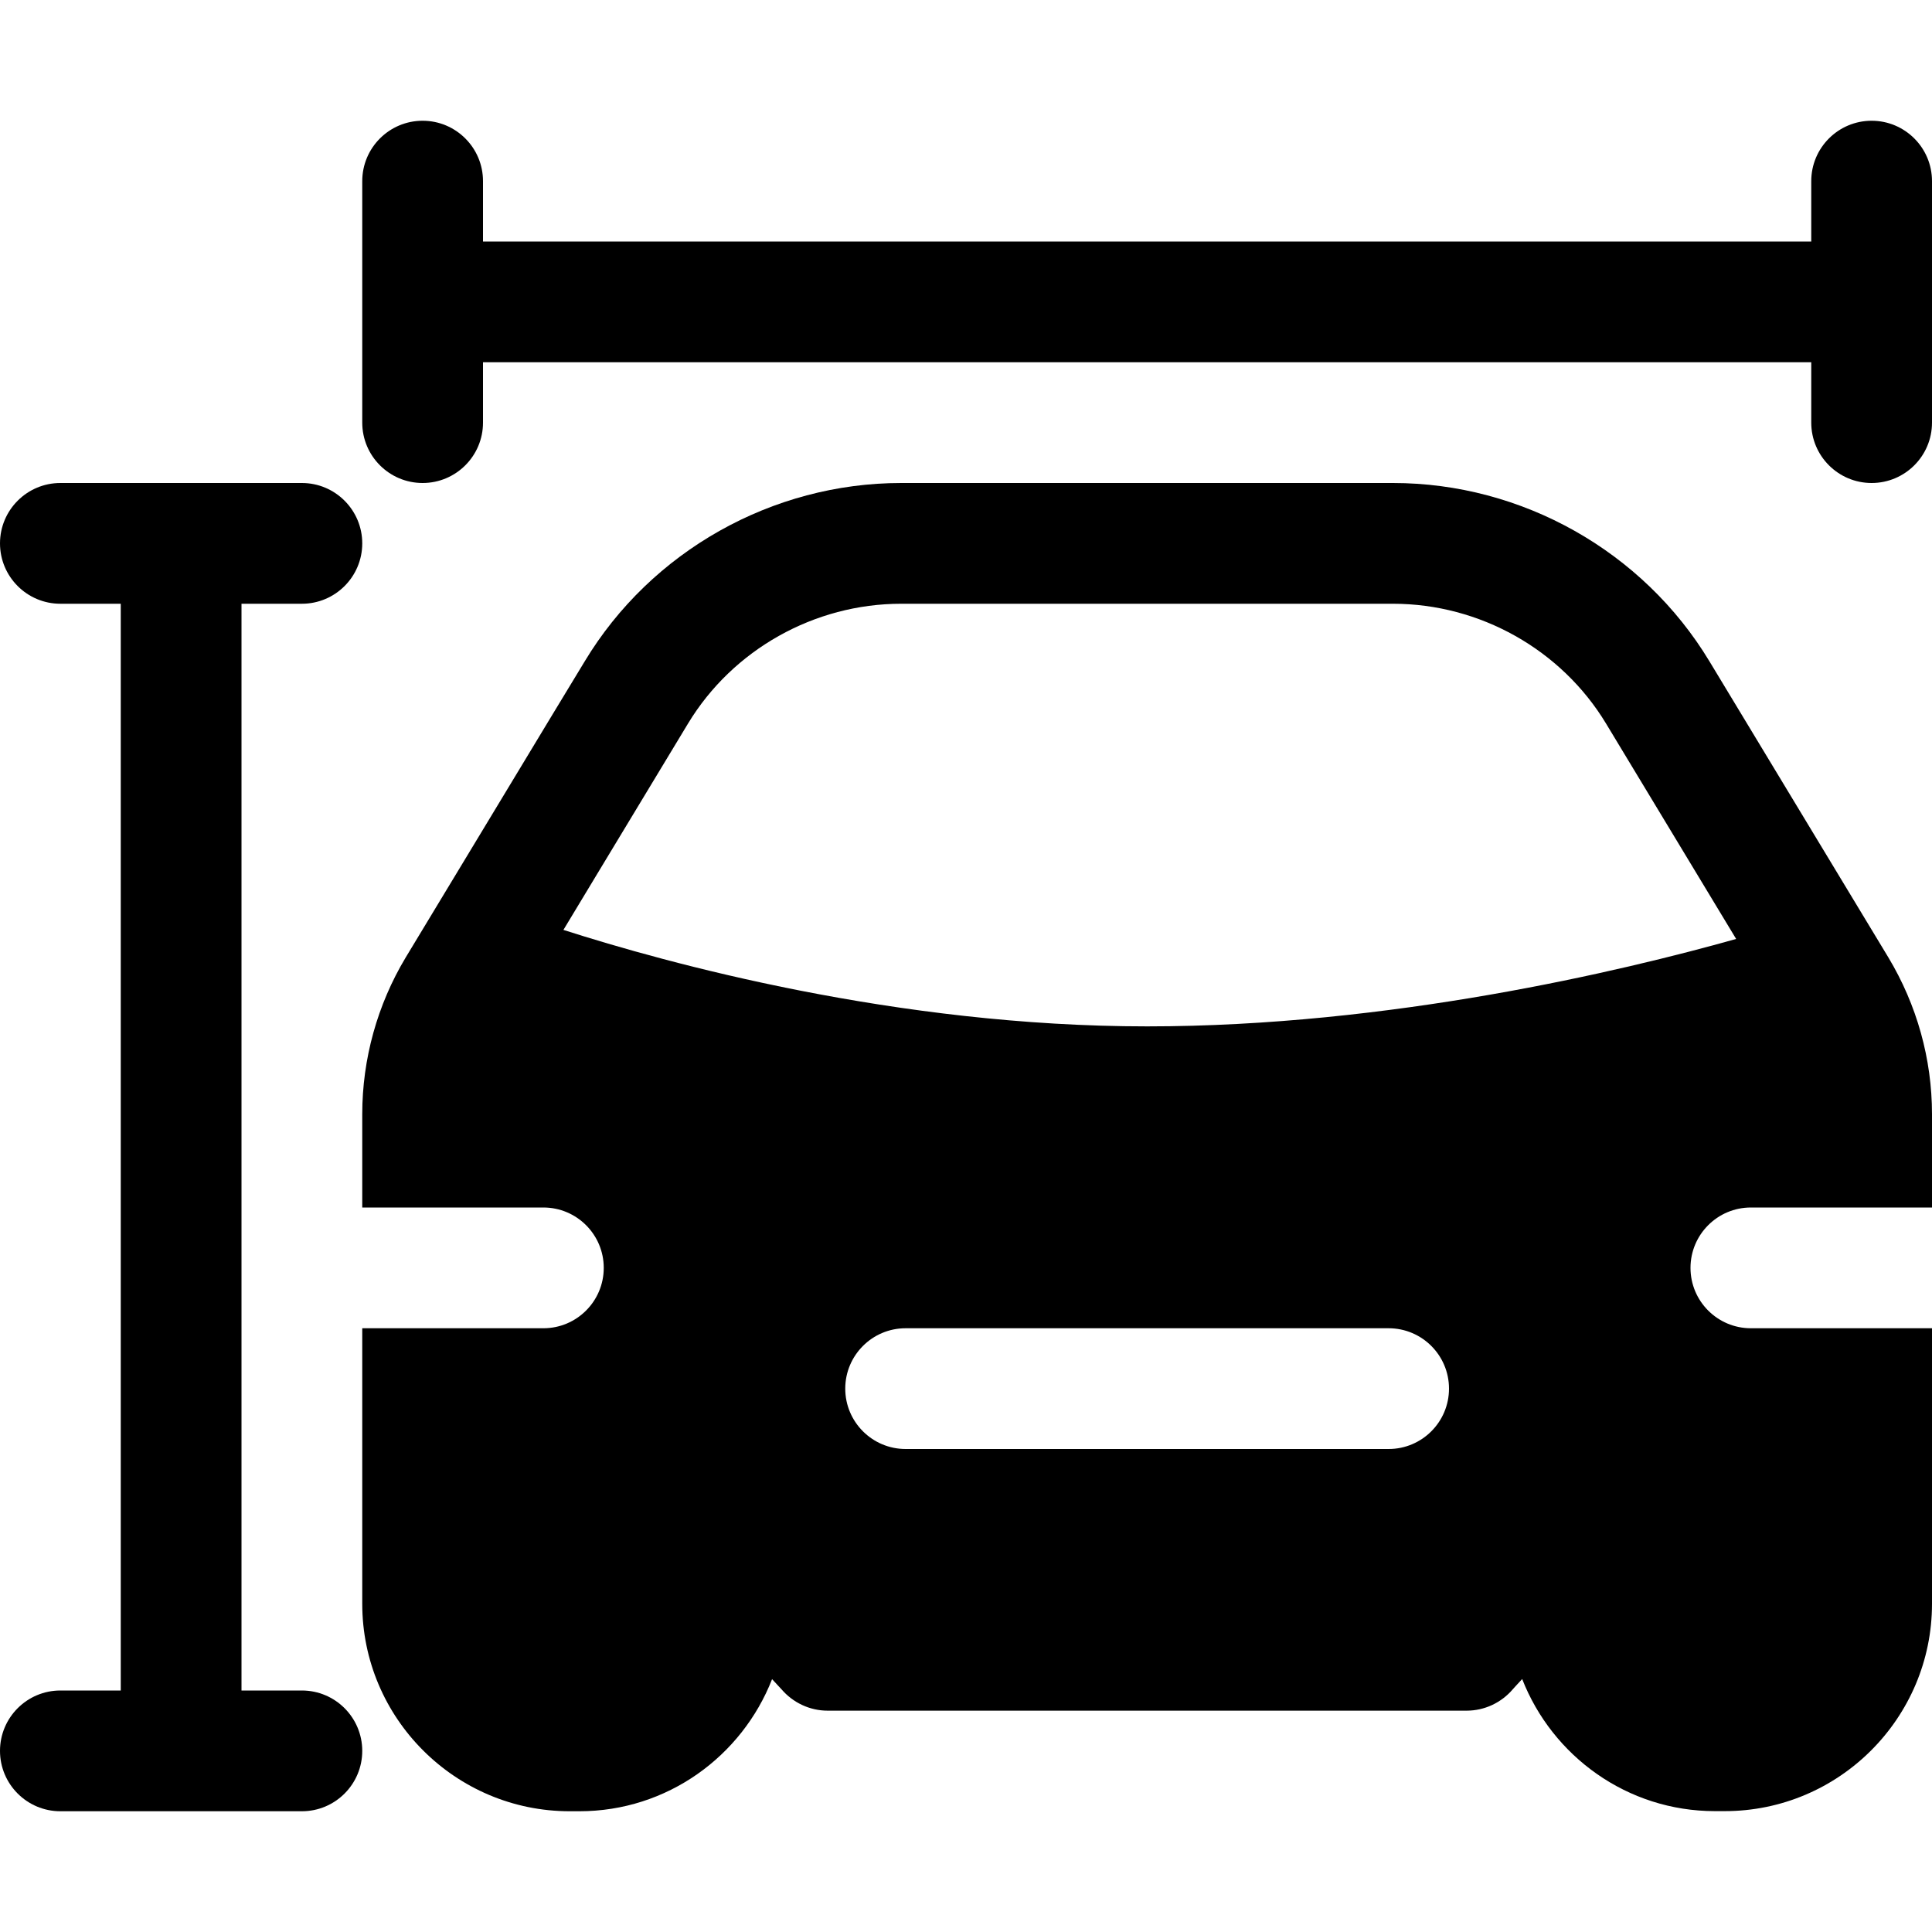 <?xml version="1.0" encoding="utf-8"?>
<!-- Generator: Adobe Illustrator 21.0.0, SVG Export Plug-In . SVG Version: 6.00 Build 0)  -->
<svg version="1.1" id="icons" xmlns="http://www.w3.org/2000/svg" xmlns:xlink="http://www.w3.org/1999/xlink" x="0px" y="0px"
	 width="16px" height="16px" viewBox="0 0 16 16" style="enable-background:new 0 0 16 16;" xml:space="preserve">
<style type="text/css">
	.st0{fill:#5057FB;}
	.st1{fill:#C93789;}
	.st2{fill:#ED5C36;}
	.st3{fill:#AFB224;}
	.st4{fill:#15B2CC;}
</style>
<g id="car-dimensions_3_">
	<path d="M2.5,14H2V5h0.5C2.776,5,3,4.776,3,4.5S2.776,4,2.5,4h-2C0.224,4,0,4.224,0,4.5S0.224,5,0.5,5H1v9H0.5
		C0.224,14,0,14.224,0,14.5S0.224,15,0.5,15h2C2.776,15,3,14.776,3,14.5S2.776,14,2.5,14z"/>
	<path d="M15.5,1C15.224,1,15,1.224,15,1.5V2H4V1.5C4,1.224,3.776,1,3.5,1S3,1.224,3,1.5v2C3,3.776,3.224,4,3.5,4S4,3.776,4,3.5V3
		h11v0.5C15,3.776,15.224,4,15.5,4S16,3.776,16,3.5v-2C16,1.224,15.776,1,15.5,1z"/>
	<path d="M14.5,10H16V9.227c0-0.456-0.125-0.905-0.362-1.299l-1.481-2.451C13.607,4.565,12.604,4,11.536,4H7.463
		c-1.067,0-2.071,0.565-2.62,1.476L4.575,5.918L3.89,7.052L3.36,7.929C3.125,8.32,3,8.77,3,9.227V10h1.5C4.776,10,5,10.224,5,10.5
		S4.776,11,4.5,11H3v2.282C3,14.229,3.771,15,4.718,15h0.08c0.727,0,1.346-0.455,1.596-1.094c0.046,0.049,0.075,0.081,0.077,0.083
		c0.096,0.112,0.235,0.178,0.383,0.178h5.292c0.147,0,0.287-0.065,0.383-0.178c0.002-0.002,0.031-0.035,0.077-0.084
		c0.25,0.639,0.87,1.094,1.596,1.094h0.08C15.229,15,16,14.229,16,13.282V11h-1.5c-0.276,0-0.5-0.224-0.5-0.5S14.224,10,14.5,10z
		 M11.5,12h-4C7.224,12,7,11.776,7,11.5S7.224,11,7.5,11h4c0.276,0,0.5,0.224,0.5,0.5S11.776,12,11.5,12z M9.5,8.5
		c-2.074,0-3.974-0.523-4.834-0.799l0.28-0.464l0.752-1.245C6.068,5.38,6.744,5,7.463,5h4.073c0.719,0,1.395,0.38,1.765,0.993
		l1.077,1.783C13.432,8.042,11.511,8.5,9.5,8.5z"/>
</g>
</svg>
